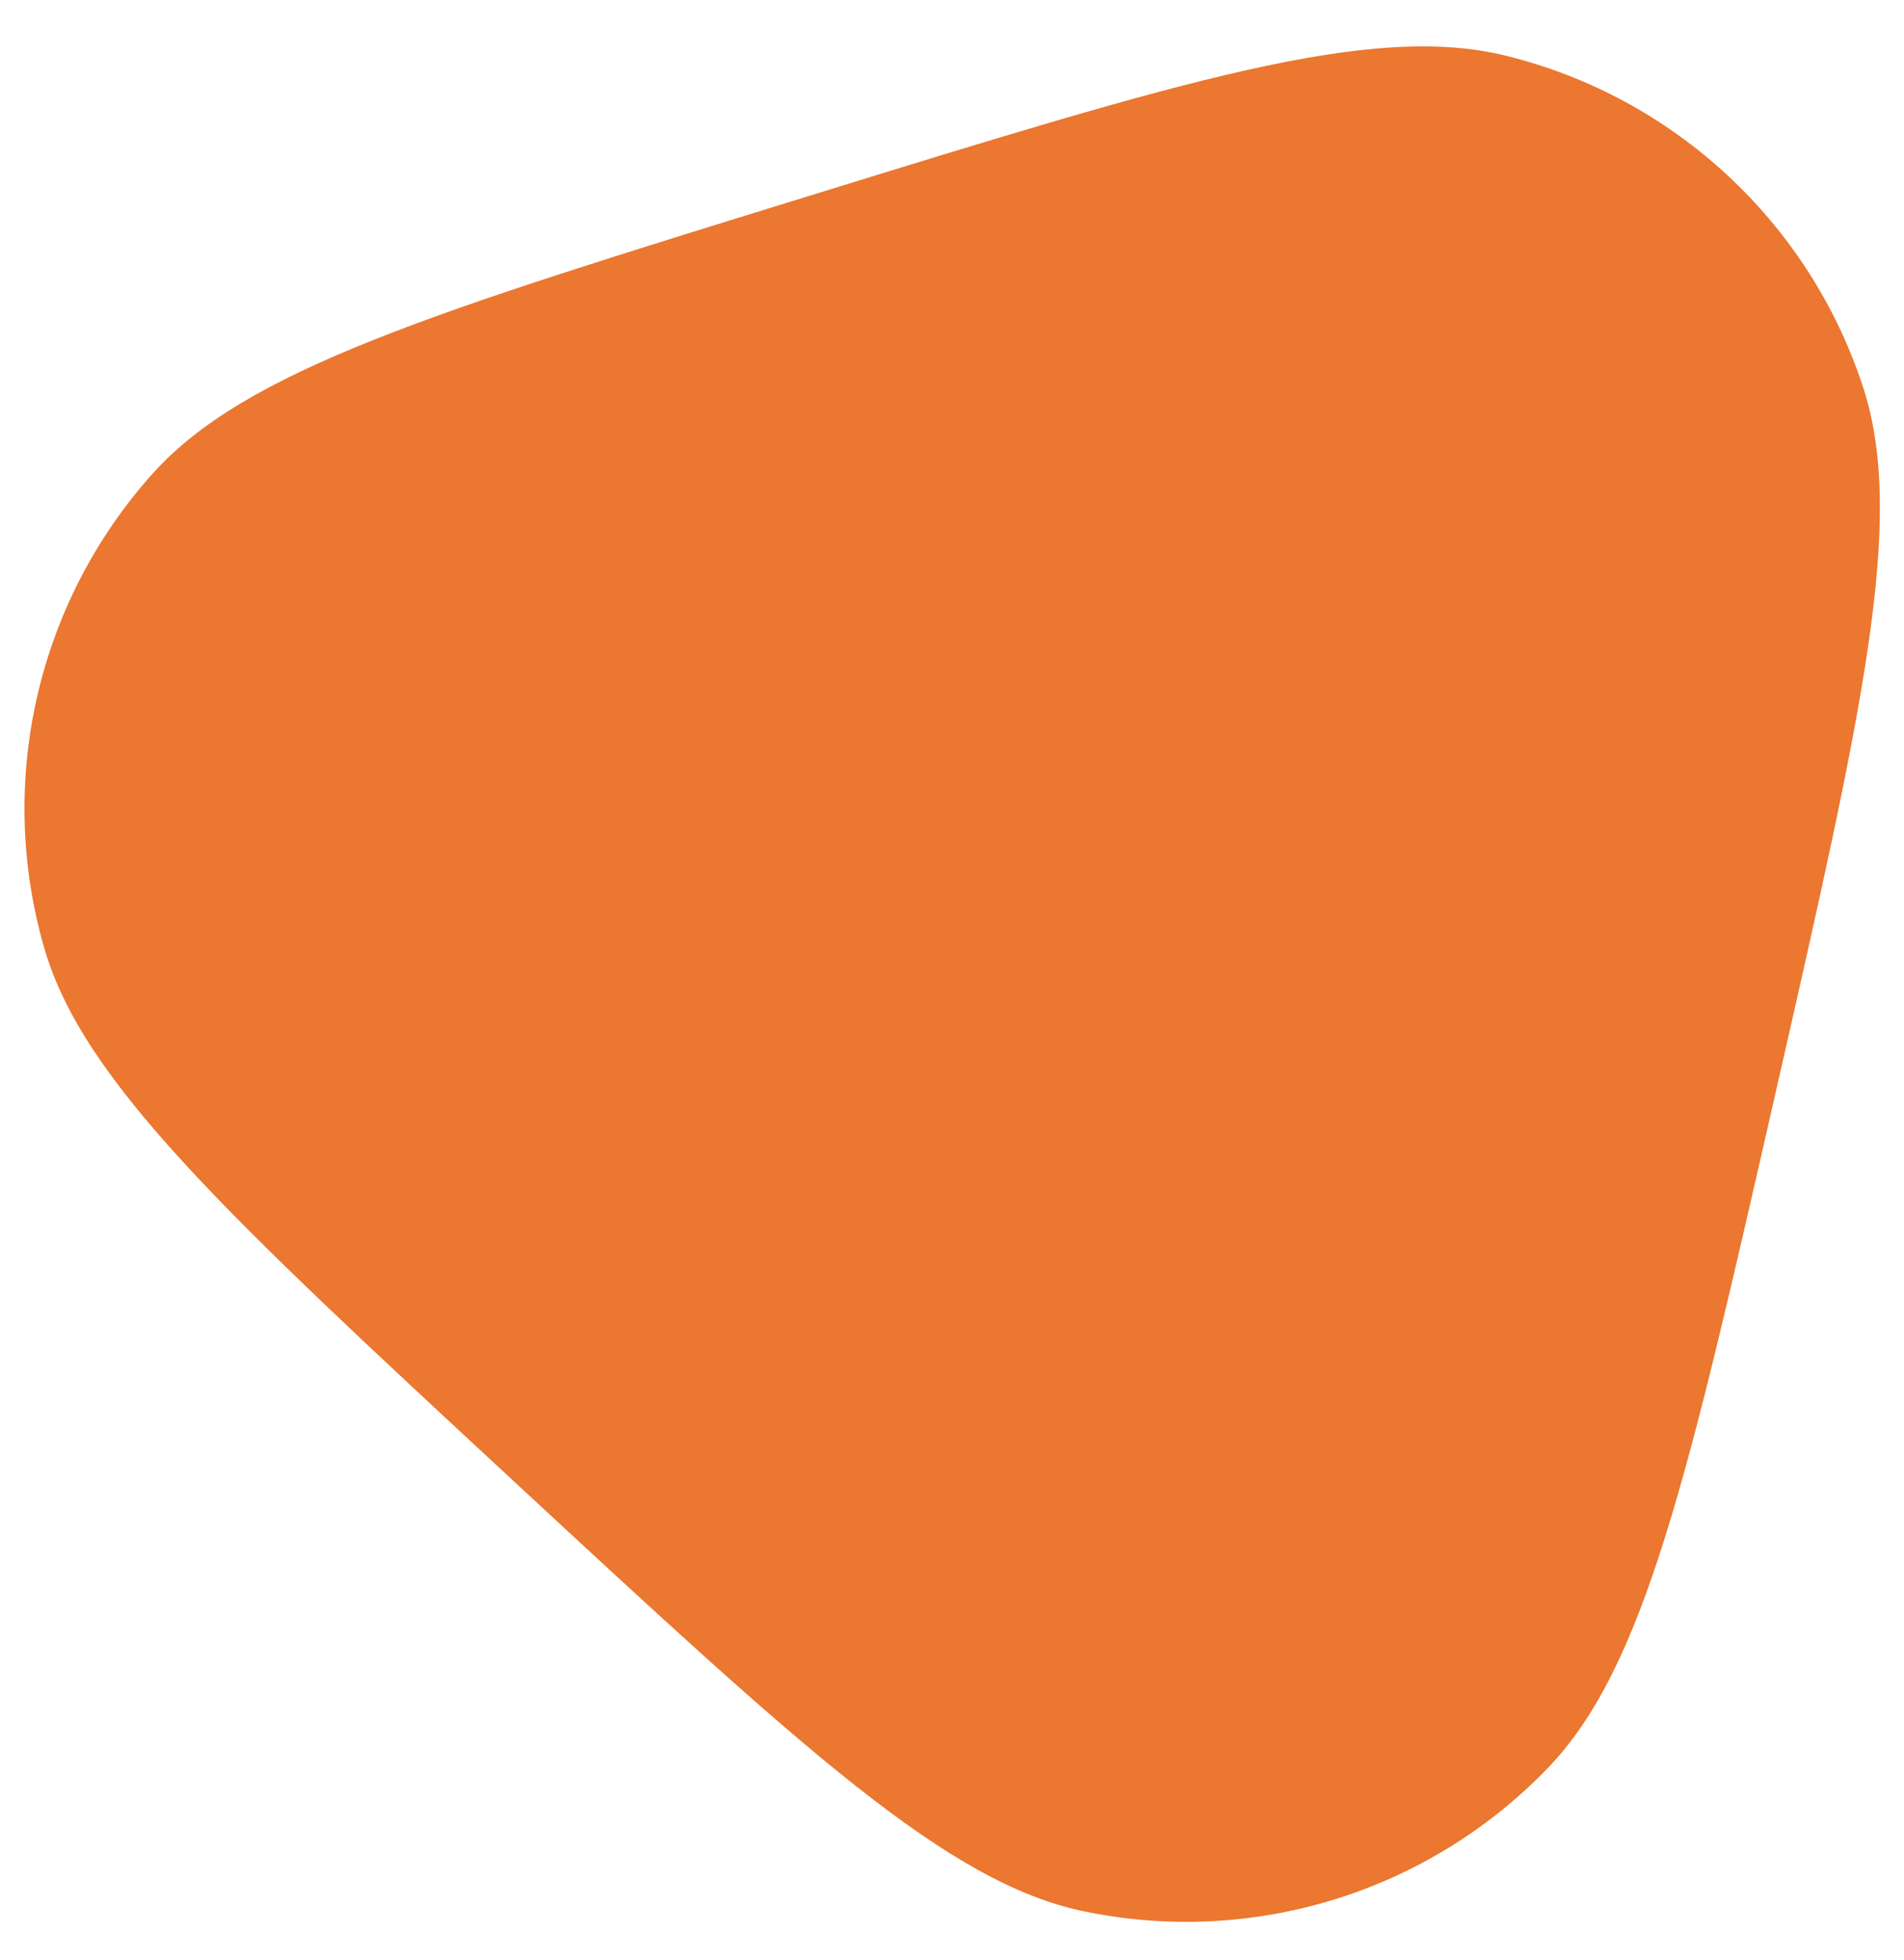 <svg width="34" height="35" viewBox="0 0 34 35" fill="none" xmlns="http://www.w3.org/2000/svg">
<path d="M14.429 3.505C21.128 1.435 24.478 0.4 26.894 0.996C29.893 1.736 32.3 3.967 33.265 6.901C34.042 9.265 33.263 12.684 31.706 19.521C30.149 26.358 29.37 29.776 27.646 31.571C25.506 33.798 22.37 34.767 19.347 34.135C16.911 33.626 14.34 31.243 9.197 26.476C4.055 21.709 1.483 19.325 0.791 16.935C-0.068 13.968 0.661 10.767 2.72 8.465C4.379 6.61 7.729 5.575 14.429 3.505Z" fill="#EB7730"/>
</svg>
